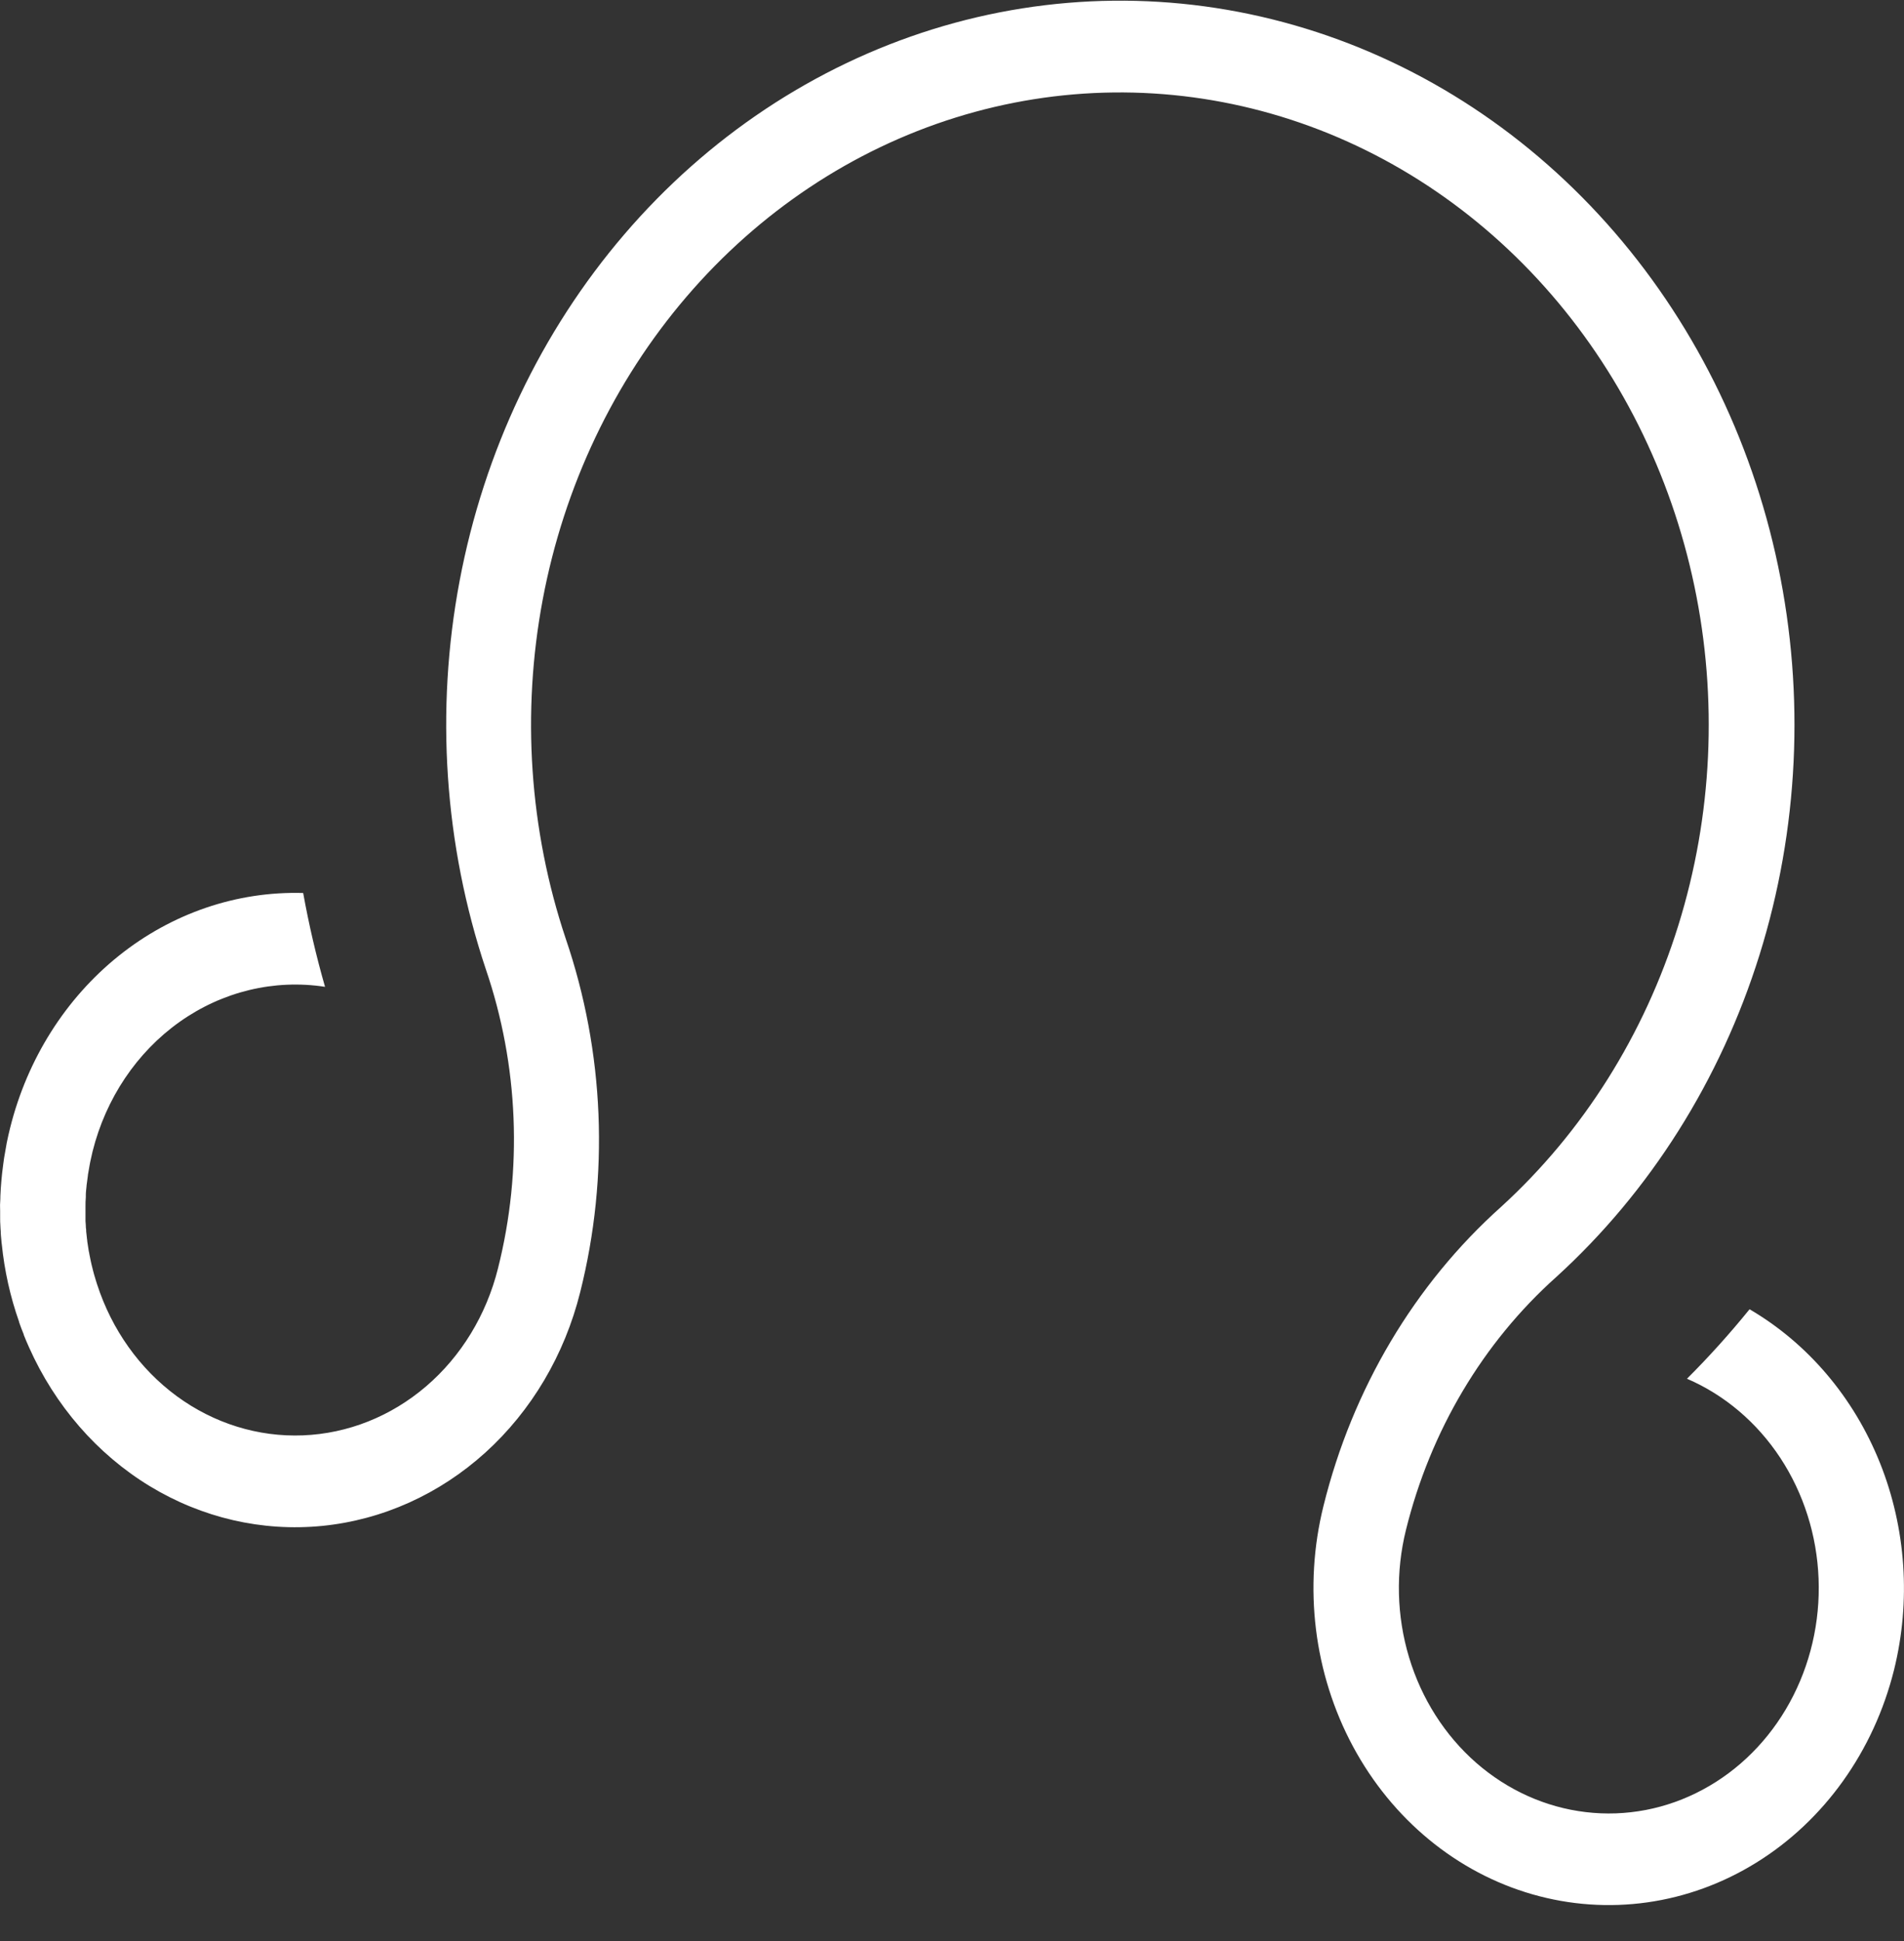 <svg width="52" height="53" viewBox="0 0 52 53" fill="none" xmlns="http://www.w3.org/2000/svg">
<rect x="0" y="0" width="52" height="53" fill="#333333" stroke="none"/>
<path d="M51.727 45.599C52.193 43.72 52.057 41.727 51.342 39.941C50.626 38.154 49.372 36.678 47.782 35.749C47.244 36.413 46.673 37.047 46.073 37.646C47.098 38.087 47.983 38.837 48.621 39.806C49.258 40.775 49.622 41.92 49.667 43.106C49.713 44.291 49.439 45.465 48.878 46.487C48.317 47.509 47.493 48.335 46.505 48.865C45.517 49.397 44.407 49.61 43.309 49.479C42.211 49.349 41.172 48.881 40.315 48.132C39.459 47.382 38.823 46.383 38.483 45.254C38.143 44.126 38.114 42.916 38.399 41.77C39.068 39.069 40.501 36.658 42.501 34.87C45.065 32.537 46.985 29.494 48.054 26.073C49.122 22.652 49.298 18.982 48.562 15.461C47.827 11.94 46.208 8.702 43.88 6.098C41.553 3.495 38.607 1.625 35.361 0.692C32.114 -0.242 28.692 -0.204 25.464 0.802C22.237 1.809 19.327 3.744 17.051 6.399C14.775 9.054 13.219 12.327 12.552 15.864C11.885 19.401 12.133 23.066 13.268 26.463C14.163 29.083 14.28 31.937 13.601 34.631C13.284 35.903 12.596 37.033 11.637 37.854C10.678 38.675 9.499 39.144 8.274 39.192C7.048 39.241 5.841 38.865 4.828 38.122C3.816 37.379 3.052 36.307 2.65 35.063C2.64 35.032 2.631 35.002 2.621 34.971C2.604 34.916 2.587 34.859 2.571 34.804C2.561 34.77 2.552 34.735 2.543 34.7C2.529 34.645 2.515 34.59 2.502 34.536C2.494 34.502 2.486 34.468 2.479 34.434C2.464 34.37 2.452 34.305 2.44 34.241C2.44 34.216 2.43 34.192 2.425 34.166C2.41 34.079 2.396 33.989 2.384 33.901C2.384 33.874 2.379 33.846 2.375 33.819C2.368 33.754 2.36 33.69 2.354 33.625C2.354 33.591 2.354 33.557 2.346 33.523C2.346 33.463 2.339 33.404 2.335 33.344C2.335 33.31 2.335 33.276 2.335 33.241C2.335 33.176 2.335 33.11 2.335 33.044C2.335 33.017 2.335 32.988 2.335 32.961C2.335 32.869 2.335 32.776 2.344 32.683C2.344 32.665 2.344 32.647 2.344 32.629C2.344 32.553 2.355 32.478 2.362 32.401C2.362 32.369 2.369 32.337 2.373 32.305C2.38 32.242 2.389 32.178 2.398 32.115C2.398 32.082 2.408 32.047 2.413 32.013C2.423 31.947 2.435 31.883 2.447 31.817C2.453 31.787 2.459 31.757 2.464 31.727C2.483 31.633 2.504 31.539 2.527 31.445C2.89 29.991 3.737 28.73 4.907 27.901C6.077 27.072 7.489 26.732 8.877 26.945C8.635 26.103 8.436 25.248 8.28 24.383C6.469 24.331 4.695 24.936 3.243 26.099C1.792 27.262 0.746 28.916 0.277 30.795C0.242 30.932 0.212 31.07 0.184 31.206C0.174 31.254 0.168 31.302 0.159 31.349C0.142 31.439 0.126 31.528 0.112 31.618C0.103 31.676 0.097 31.737 0.088 31.793C0.077 31.871 0.067 31.949 0.058 32.032C0.049 32.114 0.044 32.156 0.039 32.226C0.033 32.297 0.027 32.368 0.022 32.44C0.018 32.511 0.014 32.577 0.011 32.646C0.008 32.715 0.011 32.776 0.004 32.842C-0.002 32.907 0.004 32.988 0.004 33.061C0.004 33.134 0.004 33.181 0.004 33.235C0.004 33.314 0.004 33.394 0.011 33.474C0.011 33.523 0.017 33.571 0.02 33.618C0.02 33.707 0.031 33.795 0.039 33.882C0.039 33.91 0.044 33.938 0.048 33.967C0.121 34.693 0.28 35.407 0.521 36.09V36.1C0.561 36.219 0.604 36.326 0.649 36.438V36.449C0.694 36.562 0.741 36.674 0.791 36.784C1.502 38.379 2.652 39.702 4.084 40.575C5.517 41.447 7.164 41.827 8.804 41.664C10.444 41.5 11.998 40.801 13.257 39.661C14.516 38.52 15.419 36.993 15.845 35.285C16.647 32.097 16.508 28.721 15.448 25.622C14.457 22.656 14.241 19.455 14.823 16.367C15.405 13.278 16.764 10.42 18.75 8.101C20.737 5.782 23.277 4.091 26.095 3.211C28.913 2.331 31.901 2.296 34.736 3.109C37.572 3.922 40.145 5.553 42.179 7.825C44.213 10.097 45.629 12.923 46.274 15.997C46.919 19.071 46.768 22.276 45.838 25.264C44.908 28.253 43.234 30.911 40.998 32.951C38.632 35.068 36.937 37.921 36.146 41.117C35.593 43.336 35.883 45.699 36.952 47.688C38.022 49.677 39.783 51.129 41.849 51.723C43.916 52.317 46.117 52.006 47.969 50.857C49.822 49.709 51.173 47.817 51.727 45.599Z" fill="white"/>
</svg>
